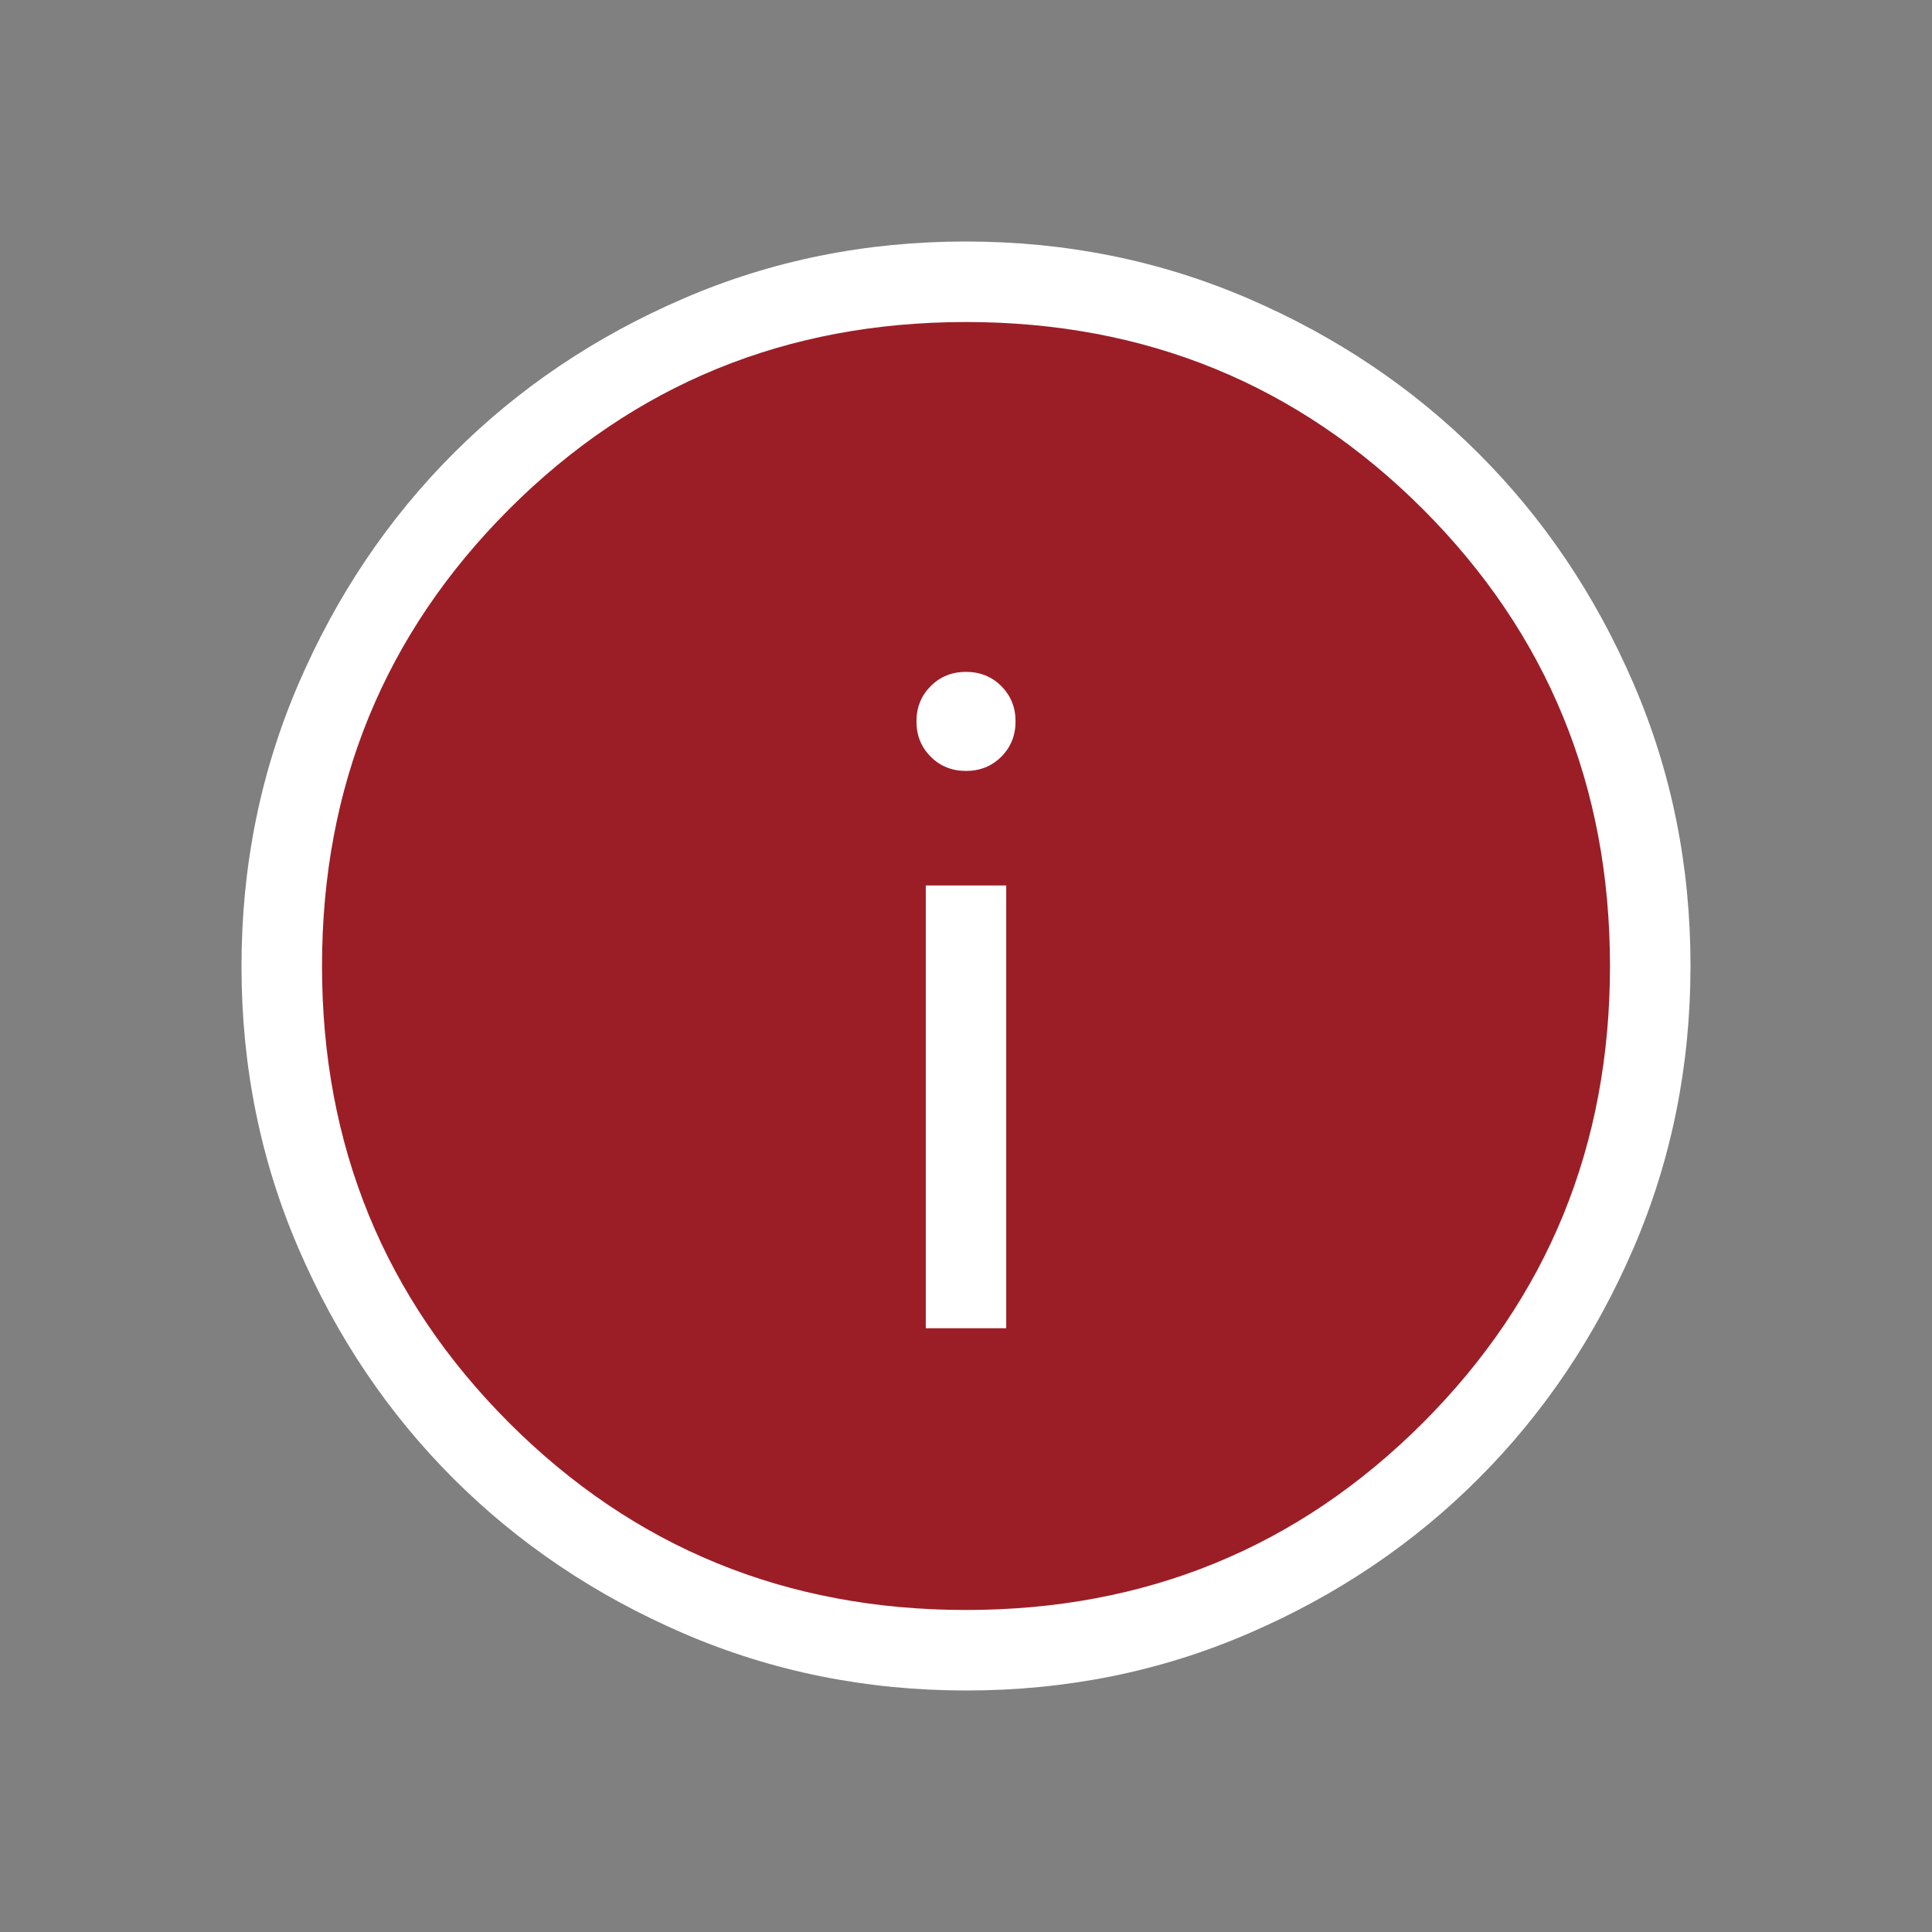 <svg width="34" height="34" viewBox="0 0 34 34" fill="none" xmlns="http://www.w3.org/2000/svg">
<rect x="0" y="0" width="34" height="34" fill="#808080" stroke="none"/>
<mask id="mask0_1_8030" style="mask-type:alpha" maskUnits="userSpaceOnUse" x="0" y="0" width="34" height="34">
<rect width="34" height="34" fill="#D9D9D9"/>
</mask>
<g mask="url(#mask0_1_8030)">
<circle cx="17" cy="17" r="11.591" fill="#9B1E26"/>
<path d="M16.292 23.375H17.708V15.583H16.292V23.375ZM17 13.567C17.247 13.567 17.454 13.484 17.621 13.317C17.788 13.15 17.872 12.943 17.872 12.695C17.872 12.448 17.788 12.242 17.621 12.074C17.454 11.907 17.247 11.824 17 11.824C16.753 11.824 16.546 11.907 16.379 12.074C16.212 12.242 16.128 12.448 16.128 12.695C16.128 12.943 16.212 13.15 16.379 13.317C16.546 13.484 16.753 13.567 17 13.567ZM17.005 29.75C15.242 29.75 13.584 29.415 12.032 28.746C10.48 28.077 9.13 27.169 7.981 26.022C6.833 24.875 5.924 23.526 5.255 21.975C4.585 20.425 4.25 18.768 4.25 17.005C4.25 15.242 4.585 13.584 5.254 12.032C5.923 10.48 6.831 9.13 7.978 7.981C9.125 6.833 10.474 5.924 12.025 5.255C13.575 4.585 15.232 4.25 16.995 4.25C18.758 4.25 20.416 4.585 21.968 5.254C23.52 5.923 24.87 6.831 26.018 7.978C27.167 9.125 28.076 10.474 28.745 12.025C29.415 13.575 29.75 15.232 29.75 16.995C29.75 18.758 29.415 20.416 28.746 21.968C28.077 23.52 27.169 24.87 26.022 26.018C24.875 27.167 23.526 28.076 21.975 28.745C20.425 29.415 18.768 29.75 17.005 29.75ZM17 28.333C20.164 28.333 22.844 27.235 25.04 25.04C27.235 22.844 28.333 20.164 28.333 17C28.333 13.836 27.235 11.156 25.04 8.96C22.844 6.765 20.164 5.667 17 5.667C13.836 5.667 11.156 6.765 8.96 8.96C6.765 11.156 5.667 13.836 5.667 17C5.667 20.164 6.765 22.844 8.96 25.04C11.156 27.235 13.836 28.333 17 28.333Z" fill="white"/>
</g>
</svg>
